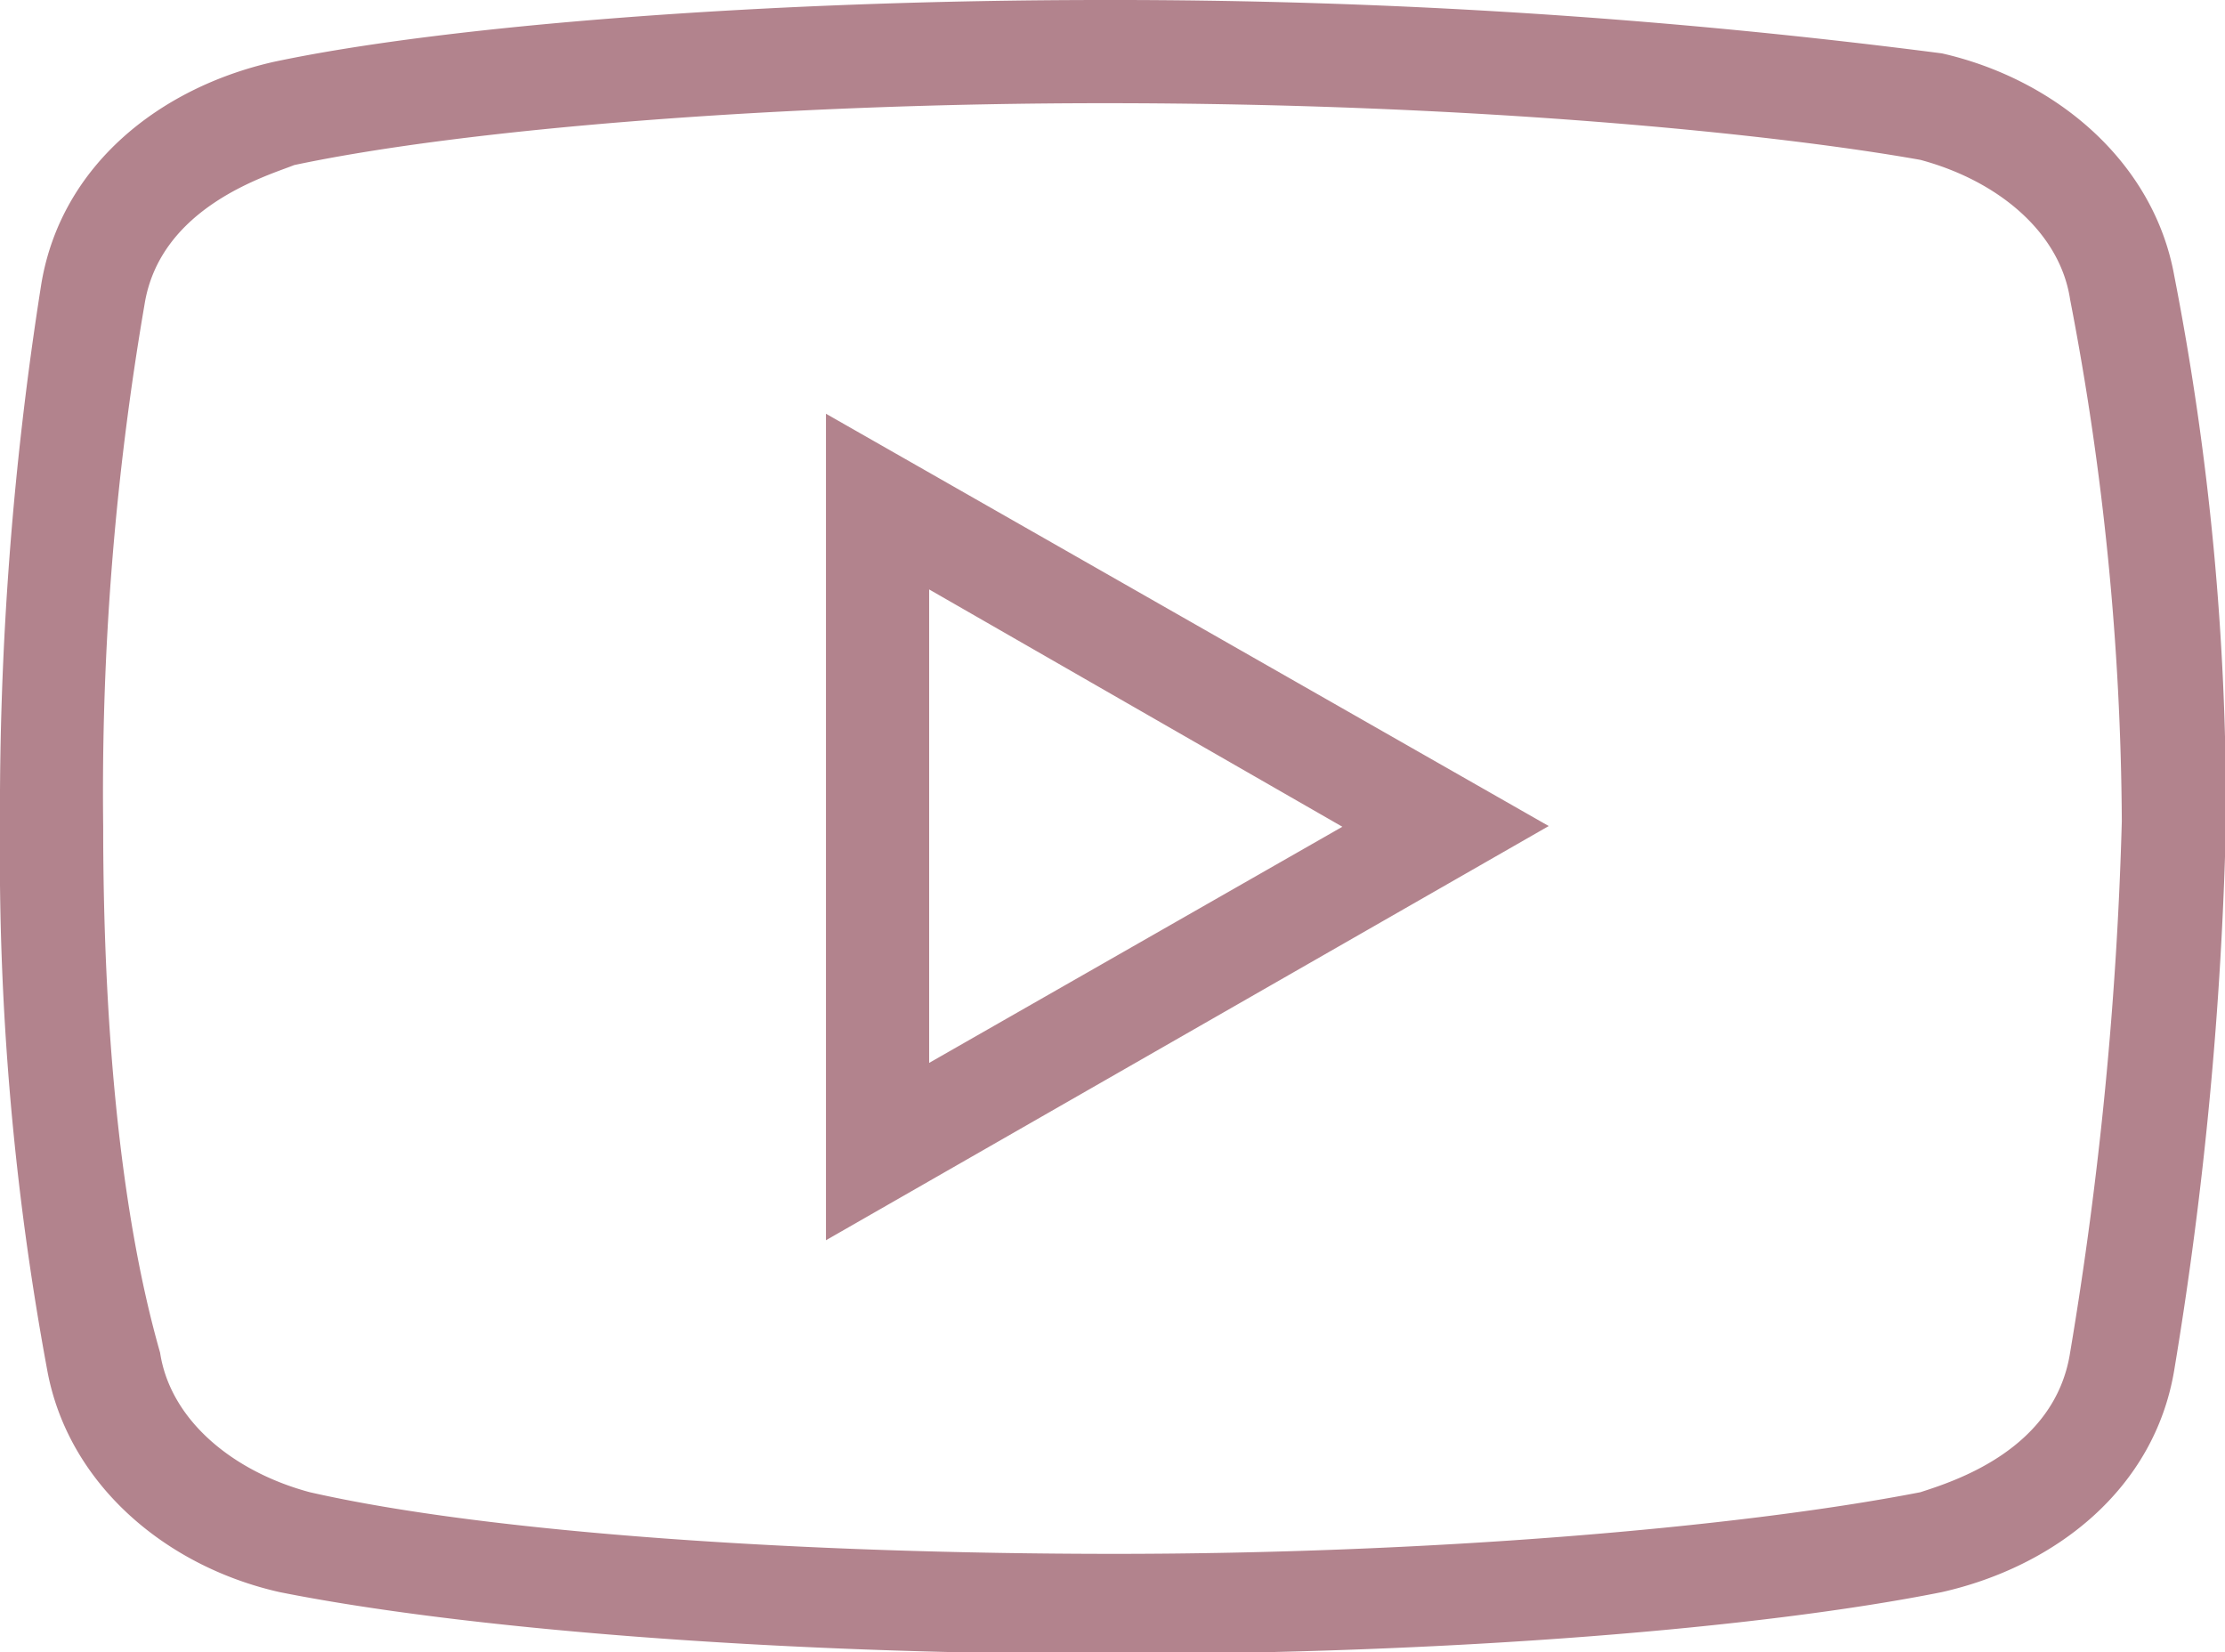 <svg id="Vrstva_1" data-name="Vrstva 1" xmlns="http://www.w3.org/2000/svg" viewBox="0 0 94.23 69.97"><defs><style>.cls-1{fill:#b2838d;}</style></defs><path class="cls-1" d="M72.67,15.48c-14.43,0-28,1.09-35.2,2.62-4.81,1.09-9,4.37-9.84,9.4a142.41,142.41,0,0,0-1.75,23,119.37,119.37,0,0,0,2,23c.88,4.81,5,8.31,9.84,9.4,7.66,1.53,20.77,2.62,35.21,2.62s27.54-1.09,35.19-2.62c4.82-1.09,9-4.37,9.84-9.4a164.46,164.46,0,0,0,2.19-23.17,117.94,117.94,0,0,0-2.19-23.18c-.87-4.81-5-8.31-9.84-9.41A273.55,273.55,0,0,0,72.67,15.48Zm0,4.37c15.74,0,28.42,1.31,34.54,2.4,3.28.88,5.91,3.06,6.34,5.91a119.27,119.27,0,0,1,2.19,22.09,162,162,0,0,1-2.19,22.51c-.65,4.15-5,5.47-6.34,5.91-7.87,1.53-21,2.61-34.11,2.61S46.65,80.41,39,78.67c-3.28-.88-5.91-3.07-6.34-5.91-1.75-6.12-2.41-14.21-2.41-22.3A121.92,121.92,0,0,1,32,28.38c.66-4.16,5.25-5.47,6.34-5.91C45.56,20.94,58.9,19.85,72.67,19.85ZM60.86,33V68L91.47,50.46Zm4.37,7.44,17.5,10.05-17.5,10Z" transform="translate(-25.88 -15.48)"/></svg>